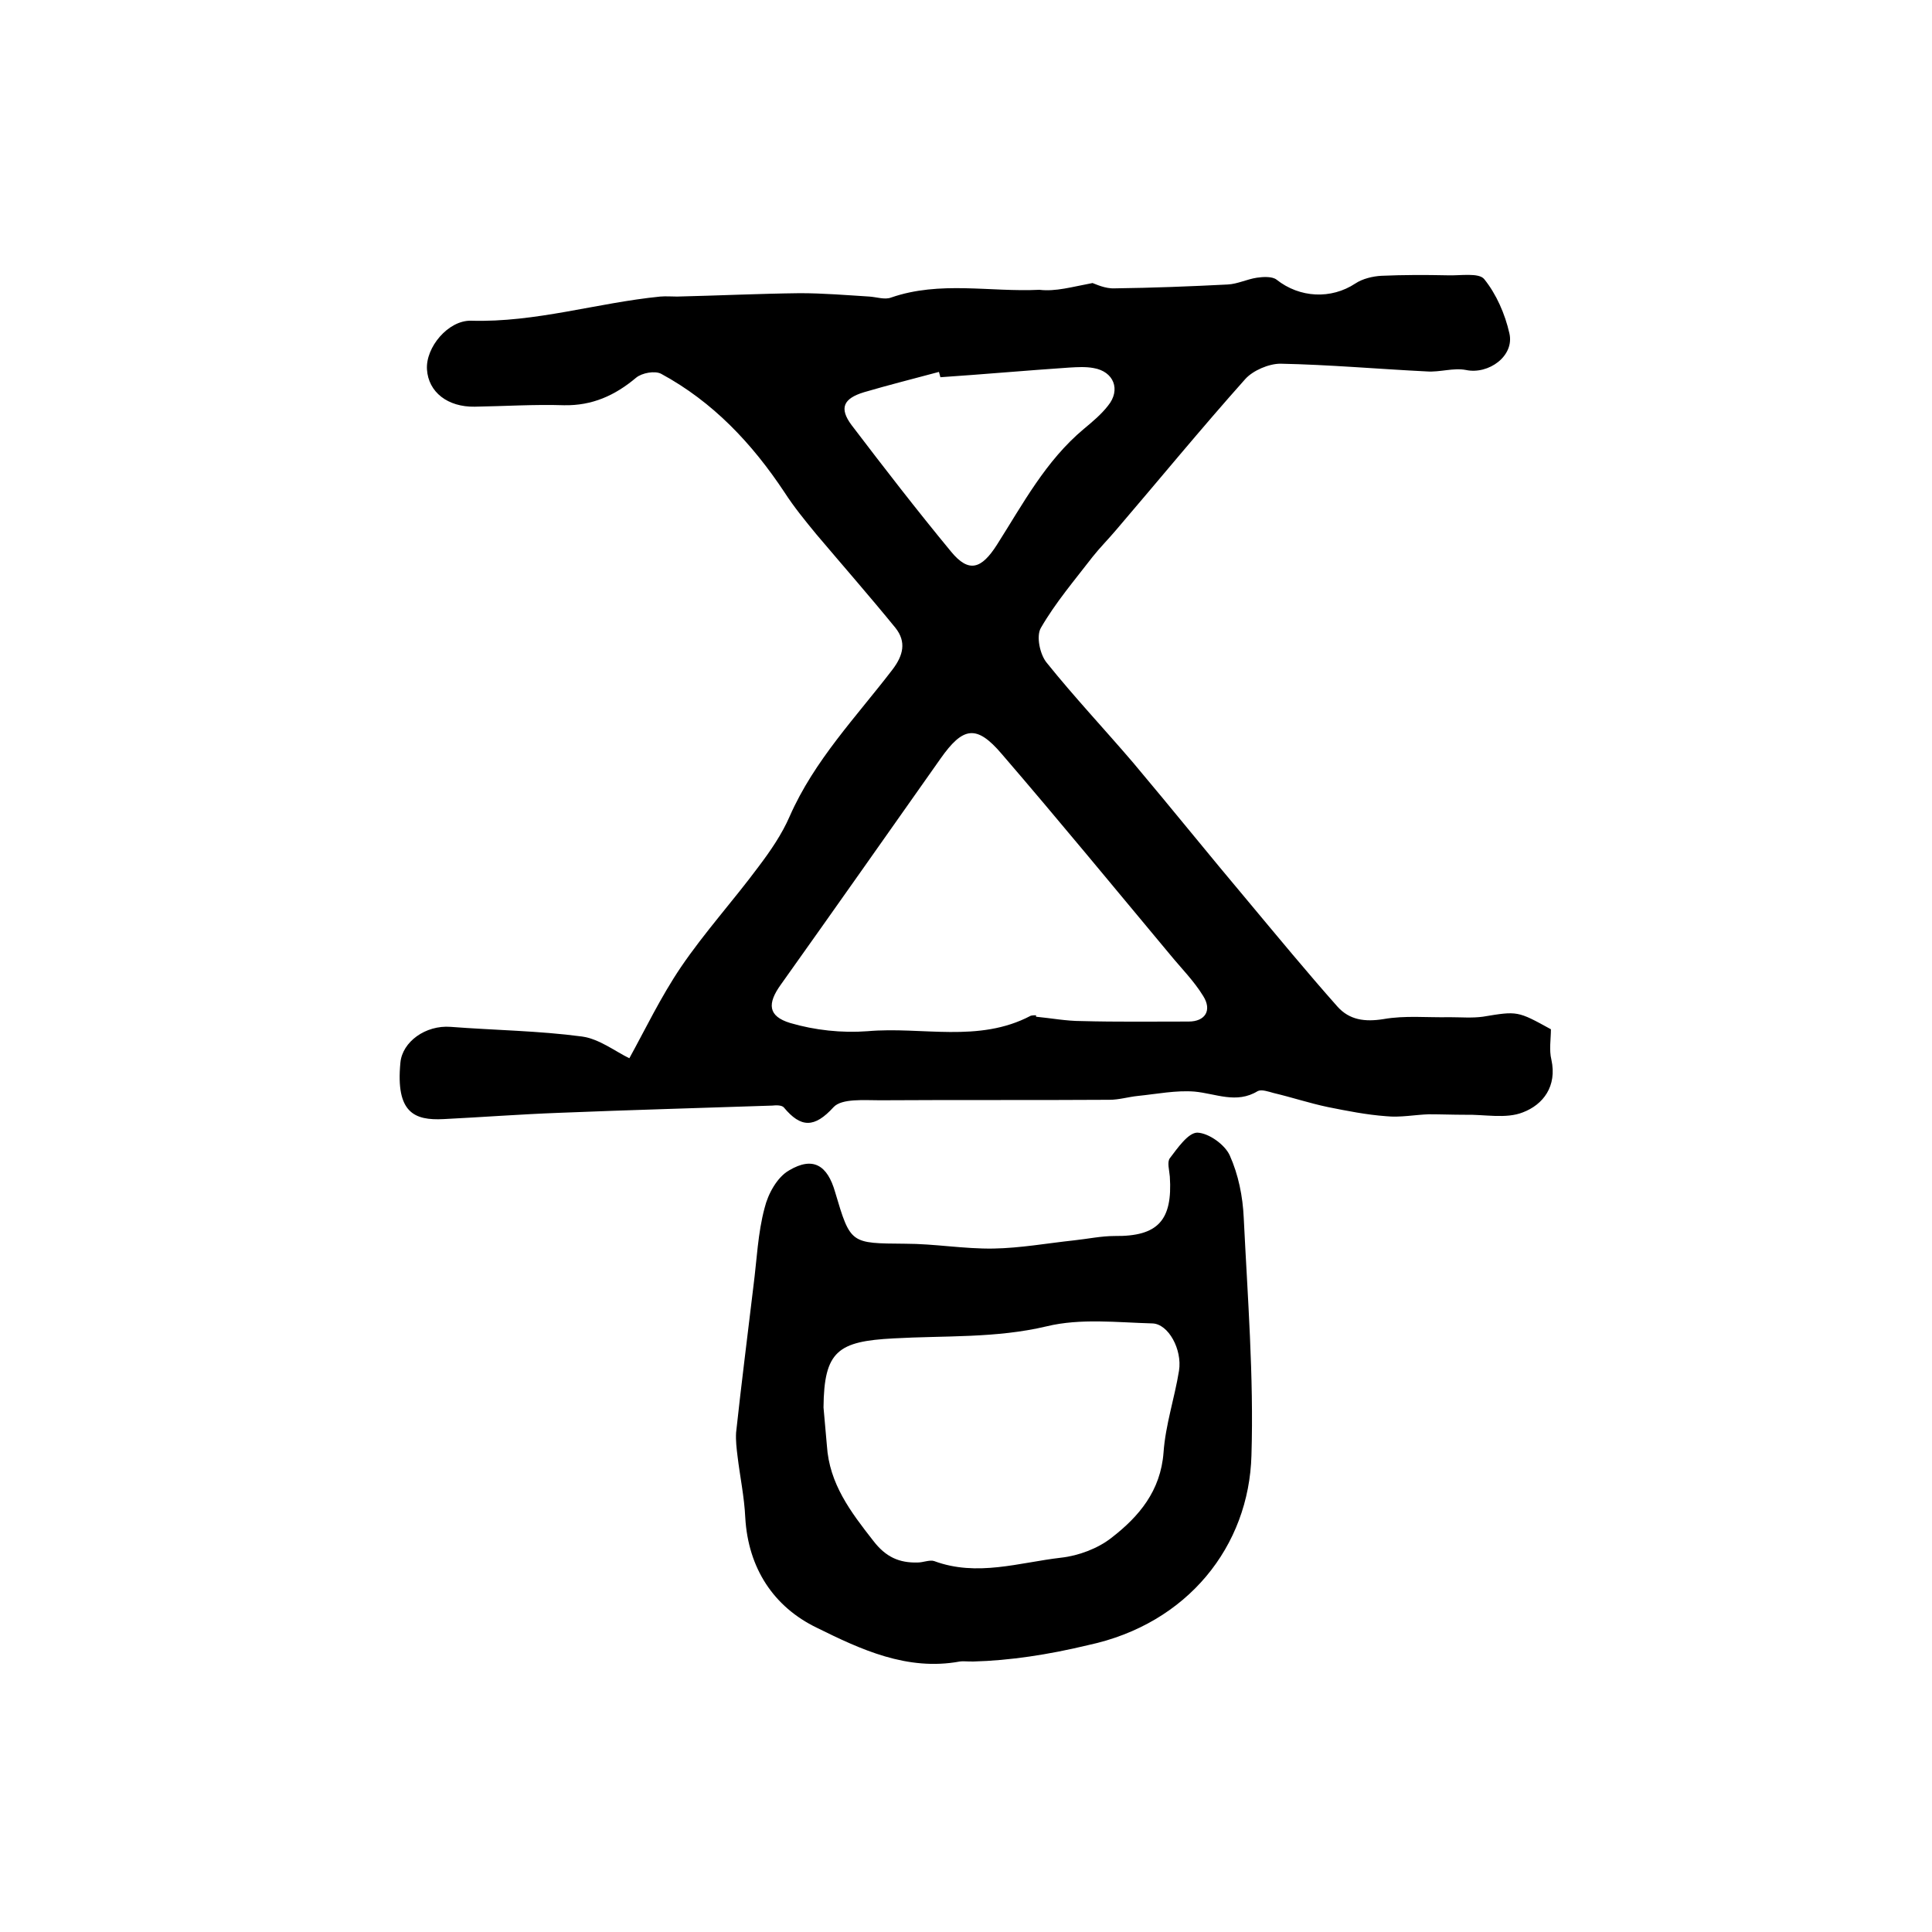 <?xml version="1.0" encoding="utf-8"?>
<!-- Generator: Adobe Illustrator 22.0.0, SVG Export Plug-In . SVG Version: 6.00 Build 0)  -->
<svg version="1.1" id="图层_1" xmlns="http://www.w3.org/2000/svg" xmlns:xlink="http://www.w3.org/1999/xlink" x="0px" y="0px"
	 viewBox="0 0 400 400" style="enable-background:new 0 0 400 400;" xml:space="preserve">
<style type="text/css">
	.st0{fill:#FFFFFF;}
</style>
<g>
	
	<path d="M226.2,58.6c0.6,0.2,2.6,1.2,4.6,1.1c7.8-0.1,15.6-0.4,23.4-0.8c2-0.1,4-1.1,6-1.4c1.3-0.2,3.2-0.3,4.1,0.4
		c4.8,3.8,11.3,4.1,16.3,0.8c1.5-1,3.6-1.5,5.4-1.6c4.6-0.2,9.1-0.2,13.7-0.1c2.6,0.1,6.5-0.6,7.6,0.8c2.5,3.1,4.3,7.2,5.2,11.2
		c1.1,4.7-4.3,8.6-9,7.6c-2.6-0.5-5.4,0.5-8.1,0.3c-10.1-0.5-20.2-1.4-30.3-1.6c-2.4,0-5.7,1.4-7.3,3.2
		c-9.1,10.2-17.8,20.8-26.7,31.2c-1.6,1.9-3.4,3.7-4.9,5.6c-3.7,4.8-7.7,9.5-10.7,14.7c-1,1.7-0.2,5.5,1.2,7.2
		c5.7,7.1,12,13.8,17.9,20.7c8,9.5,15.8,19.2,23.8,28.7c6.1,7.3,12.2,14.7,18.5,21.8c2.5,2.8,5.7,3.2,9.5,2.6
		c4.5-0.8,9.1-0.3,13.7-0.4c2.3,0,4.7,0.2,6.9-0.1c7.2-1.2,7.2-1.2,14.1,2.6c0,2-0.4,4.3,0.1,6.3c1.2,5.5-1.7,9.3-5.9,10.9
		c-3.5,1.4-8,0.4-12,0.5c-2.5,0-5-0.1-7.5-0.1c-2.9,0.1-5.9,0.7-8.8,0.4c-4.1-0.3-8.1-1.1-12.1-1.9c-3.8-0.8-7.4-2-11.2-2.9
		c-1.1-0.3-2.5-0.8-3.3-0.4c-4.4,2.7-8.7,0.5-13.1,0.1c-3.8-0.3-7.8,0.5-11.7,0.9c-2,0.2-3.9,0.8-5.9,0.8c-15.8,0.1-31.7,0-47.5,0.1
		c-3.3,0-7.9-0.4-9.6,1.4c-4,4.4-6.8,4.3-10.3,0.1c-0.4-0.5-1.6-0.5-2.4-0.4c-14.7,0.5-29.4,0.9-44.2,1.5c-8,0.3-15.9,0.9-23.9,1.3
		c-6,0.3-9.9-1.3-8.9-11.7c0.4-4.3,5.2-7.8,10.4-7.4c9.1,0.7,18.2,0.8,27.2,2c3.6,0.5,6.9,3.1,9.8,4.5c3.2-5.8,6.5-12.7,10.7-18.9
		c4.9-7.2,10.8-13.7,16-20.7c2.5-3.3,4.9-6.8,6.5-10.5c5.1-11.6,13.8-20.6,21.3-30.4c2.2-2.9,2.9-5.7,0.6-8.6
		c-5.3-6.5-10.9-12.9-16.4-19.4c-2.3-2.8-4.6-5.6-6.6-8.7c-6.7-10.1-14.8-18.7-25.5-24.5c-1.3-0.7-4-0.2-5.2,0.8
		c-4.4,3.7-9.1,5.8-14.9,5.7c-6.2-0.2-12.3,0.2-18.5,0.3c-5.6,0.1-9.6-3-9.9-7.7c-0.3-4.6,4.4-10.2,9.1-10.1
		c13.4,0.4,26.1-3.7,39.2-5c1.2-0.1,2.3,0,3.5,0c8.5-0.2,16.9-0.6,25.4-0.7c4.8,0,9.6,0.4,14.4,0.7c1.5,0.1,3.2,0.7,4.5,0.2
		c10.1-3.5,20.5-1.1,30.7-1.6C218.6,60.4,221.9,59.4,226.2,58.6z M214.5,210.2c0,0.1,0,0.2,0,0.3c3.1,0.3,6.3,0.9,9.4,0.9
		c7.4,0.2,14.8,0.1,22.2,0.1c3.4,0,4.9-2.3,3-5.3c-1.9-3.1-4.5-5.7-6.8-8.5c-11.6-13.9-23.1-27.9-34.9-41.6c-5.2-6.1-8-5.7-12.7,1
		c-11,15.6-21.9,31.1-33,46.7c-2.9,4-2.7,6.6,1.9,8c5.1,1.5,10.7,2.1,16,1.7c11.3-1,23,2.5,33.8-3.2
		C213.8,210.2,214.2,210.2,214.5,210.2z M194.7,78.1c-0.1-0.4-0.2-0.7-0.3-1.1c-5.2,1.4-10.4,2.7-15.5,4.2c-4.3,1.3-5.2,3.3-2.6,6.8
		c6.7,8.8,13.5,17.6,20.6,26.2c3.7,4.5,6.3,3.6,9.5-1.4c5.4-8.5,10.1-17.4,18-24c1.8-1.5,3.6-3,5-4.8c2.7-3.3,1.2-7.1-3-7.8
		c-1.6-0.3-3.3-0.2-5-0.1C212.5,76.7,203.6,77.5,194.7,78.1z"/>
	<path d="M201.5,344c-1.5,0-2.2-0.1-2.8,0c-10.9,2-20.5-2.5-29.6-7c-8.9-4.3-14.2-12.3-14.8-22.8c-0.2-4.3-1.1-8.5-1.6-12.7
		c-0.2-1.6-0.4-3.3-0.3-4.9c1.1-10.2,2.4-20.3,3.6-30.4c0.7-5.4,0.9-10.9,2.3-16.1c0.7-2.9,2.6-6.4,5.1-7.8c4.9-2.9,7.9-1.1,9.5,4.5
		c3.2,10.8,3.2,10.6,14.5,10.7c6.1,0,12.2,1.1,18.3,1c5.6-0.1,11.1-1.1,16.7-1.7c2.8-0.3,5.6-0.9,8.4-0.9c8.9,0.1,12-3.2,11.4-12.3
		c-0.1-1.3-0.6-3,0-3.8c1.6-2.1,3.8-5.3,5.7-5.3c2.4,0.1,5.7,2.5,6.7,4.7c1.8,4,2.7,8.5,2.9,12.9c0.8,16.4,2.1,32.9,1.6,49.2
		c-0.5,18.8-13.2,34.9-33.8,39.3C217,342.6,209,343.8,201.5,344z M170.5,291.4c0.2,2.6,0.5,5.3,0.7,7.9c0.5,7.9,4.9,13.7,9.6,19.7
		c2.6,3.4,5.4,4.6,9.2,4.5c1.1,0,2.5-0.6,3.4-0.3c8.9,3.3,17.6,0.3,26.3-0.7c3.6-0.4,7.6-1.9,10.4-4.1c5.7-4.4,10.2-9.7,10.8-17.7
		c0.4-5.7,2.3-11.3,3.2-16.9c0.7-4.4-2.2-9.7-5.5-9.8c-7.3-0.2-14.9-1.1-21.9,0.6c-10.5,2.5-21.2,1.9-31.7,2.5
		C173.5,277.7,170.6,279.7,170.5,291.4z"/>
	
	
	
</g>
</svg>
